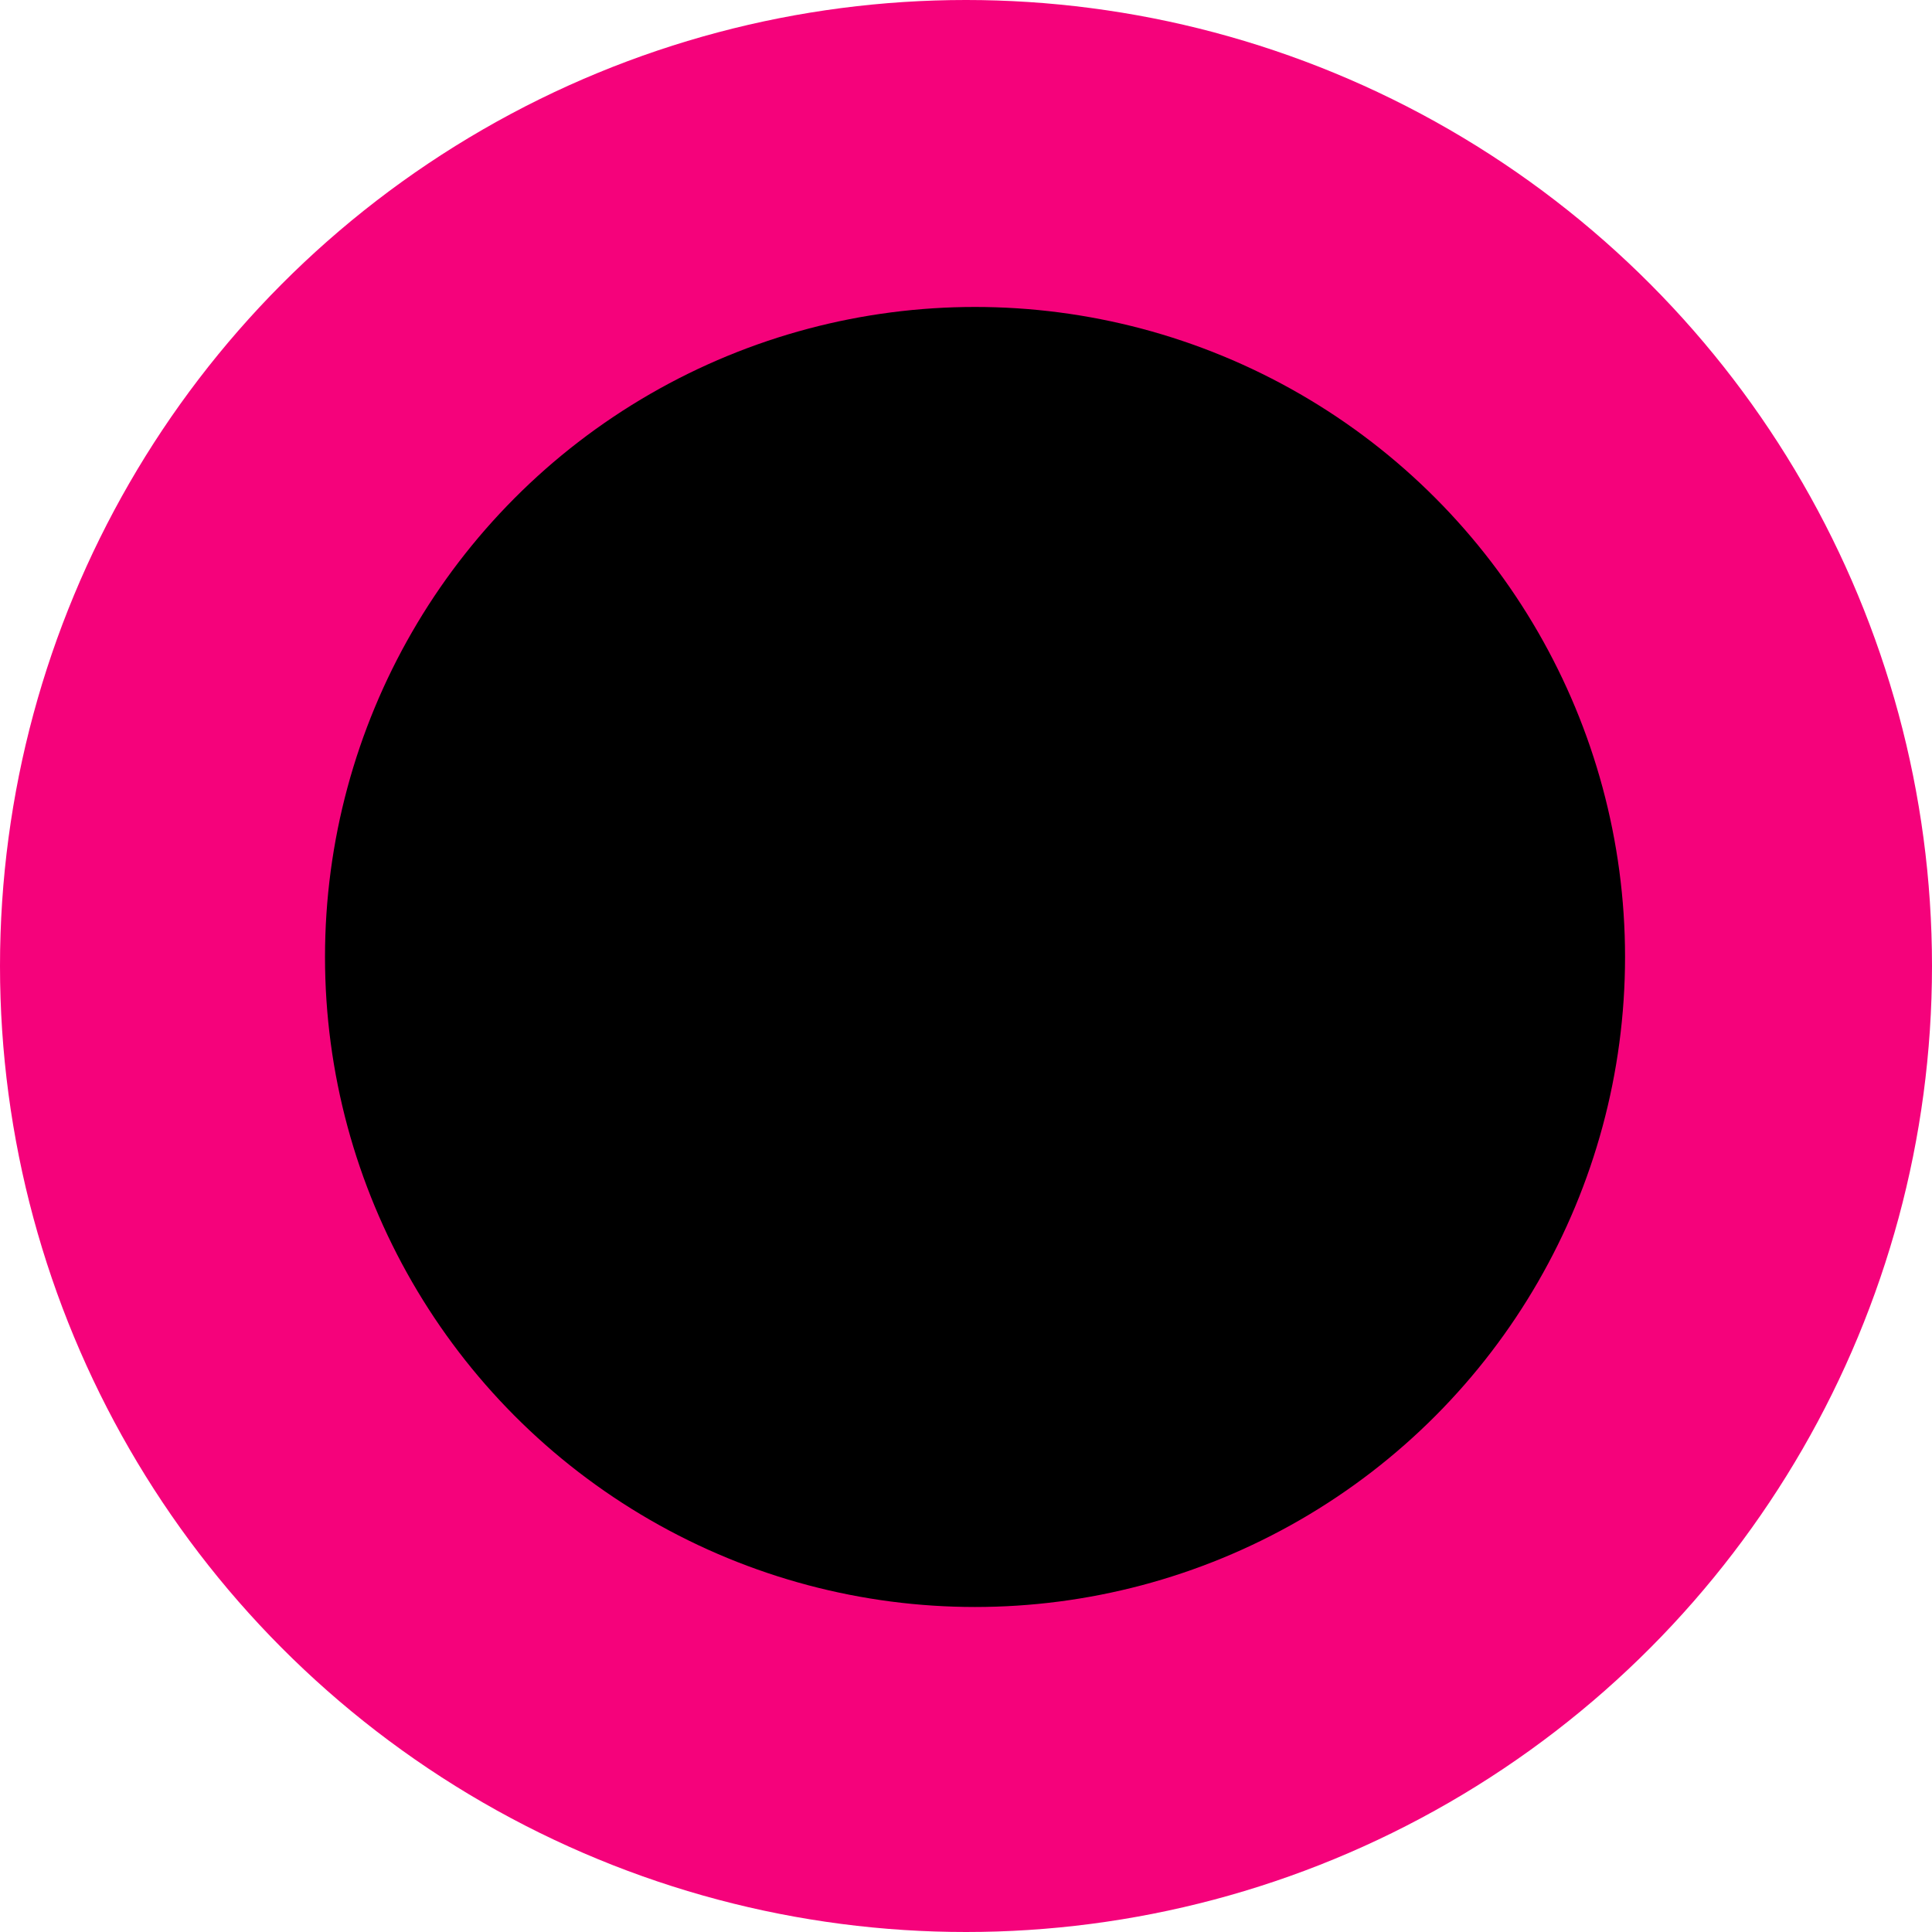 <?xml version="1.0" encoding="UTF-8"?> <svg xmlns="http://www.w3.org/2000/svg" width="107" height="107" viewBox="0 0 107 107" fill="none"> <circle cx="53.5" cy="53.5" r="53.5" fill="#F5027B"></circle> <circle cx="54" cy="53" r="36" fill="black"></circle> </svg> 